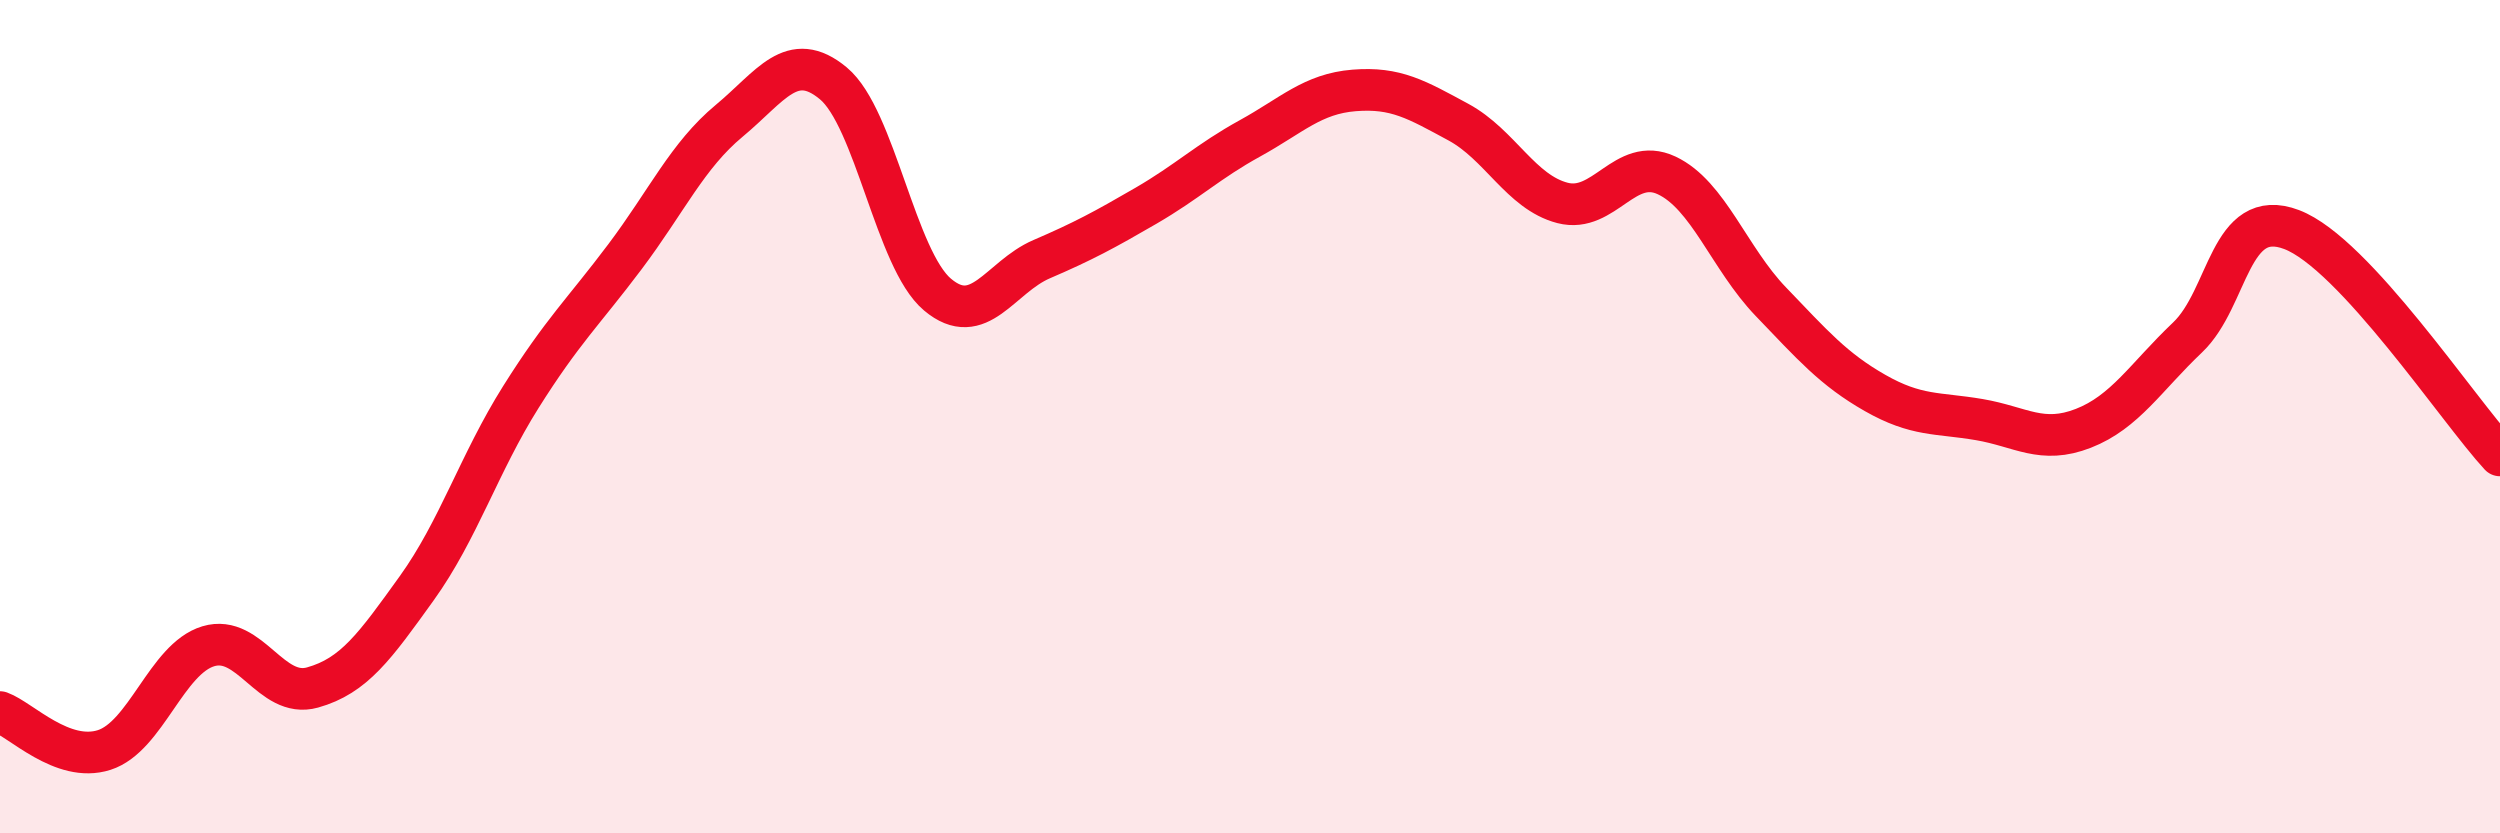 
    <svg width="60" height="20" viewBox="0 0 60 20" xmlns="http://www.w3.org/2000/svg">
      <path
        d="M 0,17.09 C 0.5,17.27 1.5,18.32 2.5,18 C 3.5,17.68 4,15.81 5,15.51 C 6,15.21 6.5,16.78 7.5,16.5 C 8.5,16.22 9,15.51 10,14.12 C 11,12.73 11.5,11.12 12.5,9.53 C 13.5,7.94 14,7.49 15,6.16 C 16,4.83 16.5,3.73 17.5,2.9 C 18.5,2.07 19,1.17 20,2 C 21,2.83 21.5,6.23 22.5,7.07 C 23.5,7.91 24,6.65 25,6.22 C 26,5.79 26.5,5.52 27.5,4.94 C 28.5,4.36 29,3.87 30,3.32 C 31,2.77 31.5,2.25 32.5,2.17 C 33.5,2.09 34,2.39 35,2.93 C 36,3.47 36.5,4.61 37.5,4.87 C 38.5,5.13 39,3.74 40,4.21 C 41,4.68 41.5,6.2 42.5,7.24 C 43.5,8.28 44,8.86 45,9.43 C 46,10 46.5,9.9 47.5,10.07 C 48.5,10.24 49,10.67 50,10.28 C 51,9.89 51.5,9.05 52.5,8.1 C 53.5,7.15 53.5,4.94 55,5.51 C 56.5,6.08 59,9.85 60,10.93L60 20L0 20Z"
        fill="#EB0A25"
        opacity="0.1"
        stroke-linecap="round"
        stroke-linejoin="round"
      />
      <path
        d="M 0,17.09 C 0.5,17.27 1.5,18.32 2.5,18 C 3.5,17.68 4,15.81 5,15.51 C 6,15.21 6.5,16.78 7.5,16.5 C 8.5,16.22 9,15.51 10,14.12 C 11,12.73 11.5,11.12 12.5,9.53 C 13.5,7.94 14,7.49 15,6.16 C 16,4.83 16.5,3.73 17.5,2.9 C 18.5,2.07 19,1.17 20,2 C 21,2.83 21.5,6.23 22.5,7.07 C 23.5,7.91 24,6.65 25,6.22 C 26,5.79 26.5,5.52 27.5,4.94 C 28.5,4.36 29,3.87 30,3.32 C 31,2.77 31.5,2.25 32.5,2.17 C 33.5,2.09 34,2.39 35,2.93 C 36,3.47 36.5,4.61 37.5,4.87 C 38.5,5.13 39,3.74 40,4.21 C 41,4.68 41.5,6.2 42.5,7.24 C 43.5,8.28 44,8.86 45,9.43 C 46,10 46.5,9.9 47.5,10.07 C 48.5,10.24 49,10.67 50,10.28 C 51,9.89 51.5,9.05 52.5,8.1 C 53.5,7.15 53.5,4.94 55,5.51 C 56.5,6.08 59,9.85 60,10.93"
        stroke="#EB0A25"
        stroke-width="1"
        fill="none"
        stroke-linecap="round"
        stroke-linejoin="round"
      />
    </svg>
  